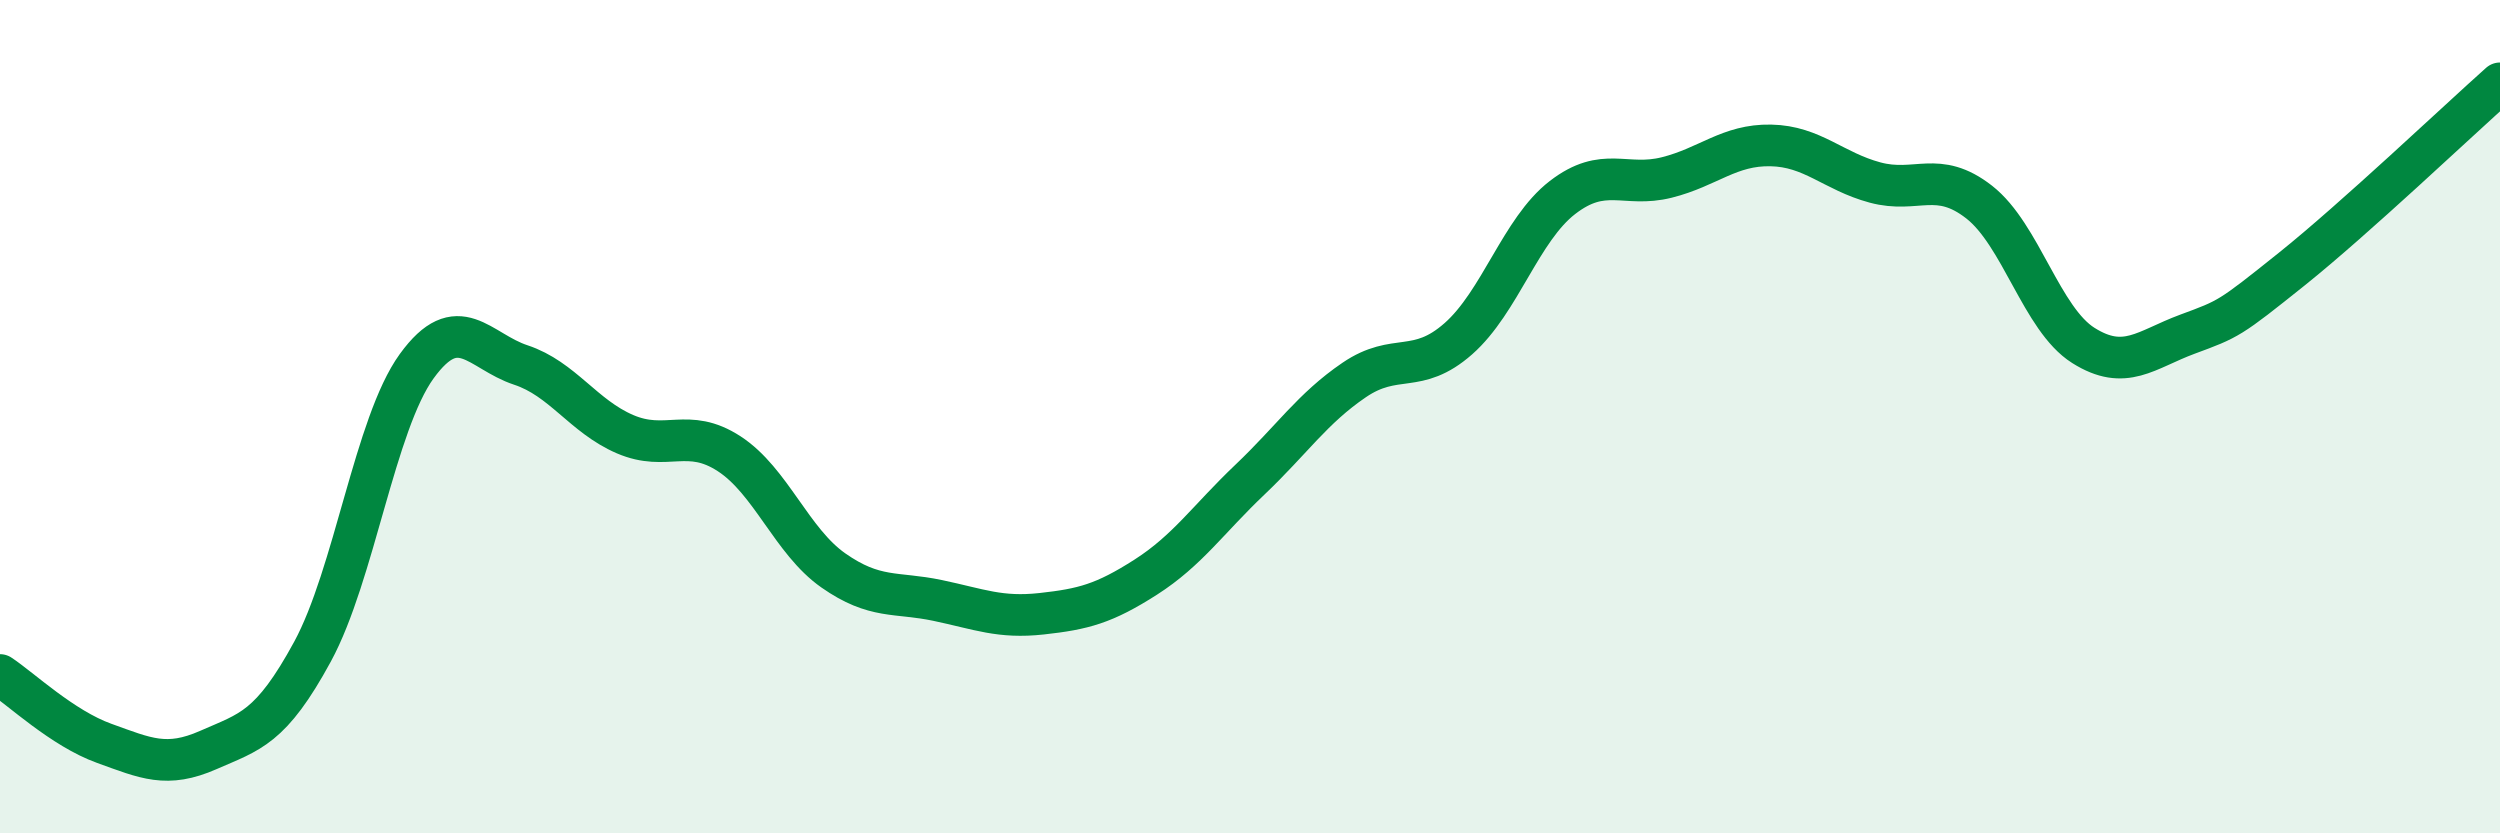 
    <svg width="60" height="20" viewBox="0 0 60 20" xmlns="http://www.w3.org/2000/svg">
      <path
        d="M 0,16.2 C 0.5,16.53 1.5,17.48 2.5,17.84 C 3.5,18.2 4,18.44 5,18 C 6,17.56 6.5,17.48 7.5,15.64 C 8.5,13.8 9,10.17 10,8.79 C 11,7.41 11.5,8.43 12.5,8.76 C 13.5,9.09 14,9.99 15,10.42 C 16,10.85 16.5,10.24 17.5,10.89 C 18.5,11.54 19,12.99 20,13.69 C 21,14.39 21.5,14.2 22.5,14.41 C 23.5,14.62 24,14.84 25,14.73 C 26,14.62 26.5,14.49 27.5,13.85 C 28.5,13.21 29,12.46 30,11.51 C 31,10.56 31.5,9.8 32.5,9.12 C 33.5,8.44 34,9.01 35,8.13 C 36,7.25 36.5,5.51 37.5,4.74 C 38.5,3.97 39,4.51 40,4.26 C 41,4.01 41.5,3.47 42.5,3.49 C 43.5,3.51 44,4.11 45,4.38 C 46,4.65 46.5,4.07 47.5,4.85 C 48.5,5.63 49,7.66 50,8.29 C 51,8.92 51.5,8.39 52.5,8.02 C 53.5,7.65 53.5,7.66 55,6.46 C 56.5,5.26 59,2.89 60,2L60 20L0 20Z"
        fill="#008740"
        opacity="0.1"
        stroke-linecap="round"
        stroke-linejoin="round"
      />
      <path
        d="M 0,16.2 C 0.5,16.53 1.5,17.48 2.5,17.84 C 3.5,18.2 4,18.44 5,18 C 6,17.56 6.5,17.48 7.5,15.64 C 8.5,13.8 9,10.17 10,8.79 C 11,7.41 11.5,8.43 12.5,8.76 C 13.5,9.09 14,9.99 15,10.42 C 16,10.85 16.5,10.24 17.5,10.89 C 18.5,11.54 19,12.99 20,13.69 C 21,14.39 21.5,14.2 22.5,14.41 C 23.5,14.62 24,14.84 25,14.73 C 26,14.62 26.5,14.49 27.5,13.85 C 28.5,13.21 29,12.46 30,11.51 C 31,10.56 31.5,9.8 32.5,9.12 C 33.5,8.44 34,9.01 35,8.13 C 36,7.25 36.5,5.51 37.5,4.74 C 38.5,3.97 39,4.51 40,4.26 C 41,4.01 41.5,3.47 42.5,3.49 C 43.5,3.51 44,4.11 45,4.38 C 46,4.65 46.5,4.07 47.5,4.85 C 48.5,5.63 49,7.66 50,8.29 C 51,8.92 51.5,8.39 52.5,8.02 C 53.5,7.65 53.5,7.66 55,6.46 C 56.5,5.26 59,2.89 60,2"
        stroke="#008740"
        stroke-width="1"
        fill="none"
        stroke-linecap="round"
        stroke-linejoin="round"
      />
    </svg>
  